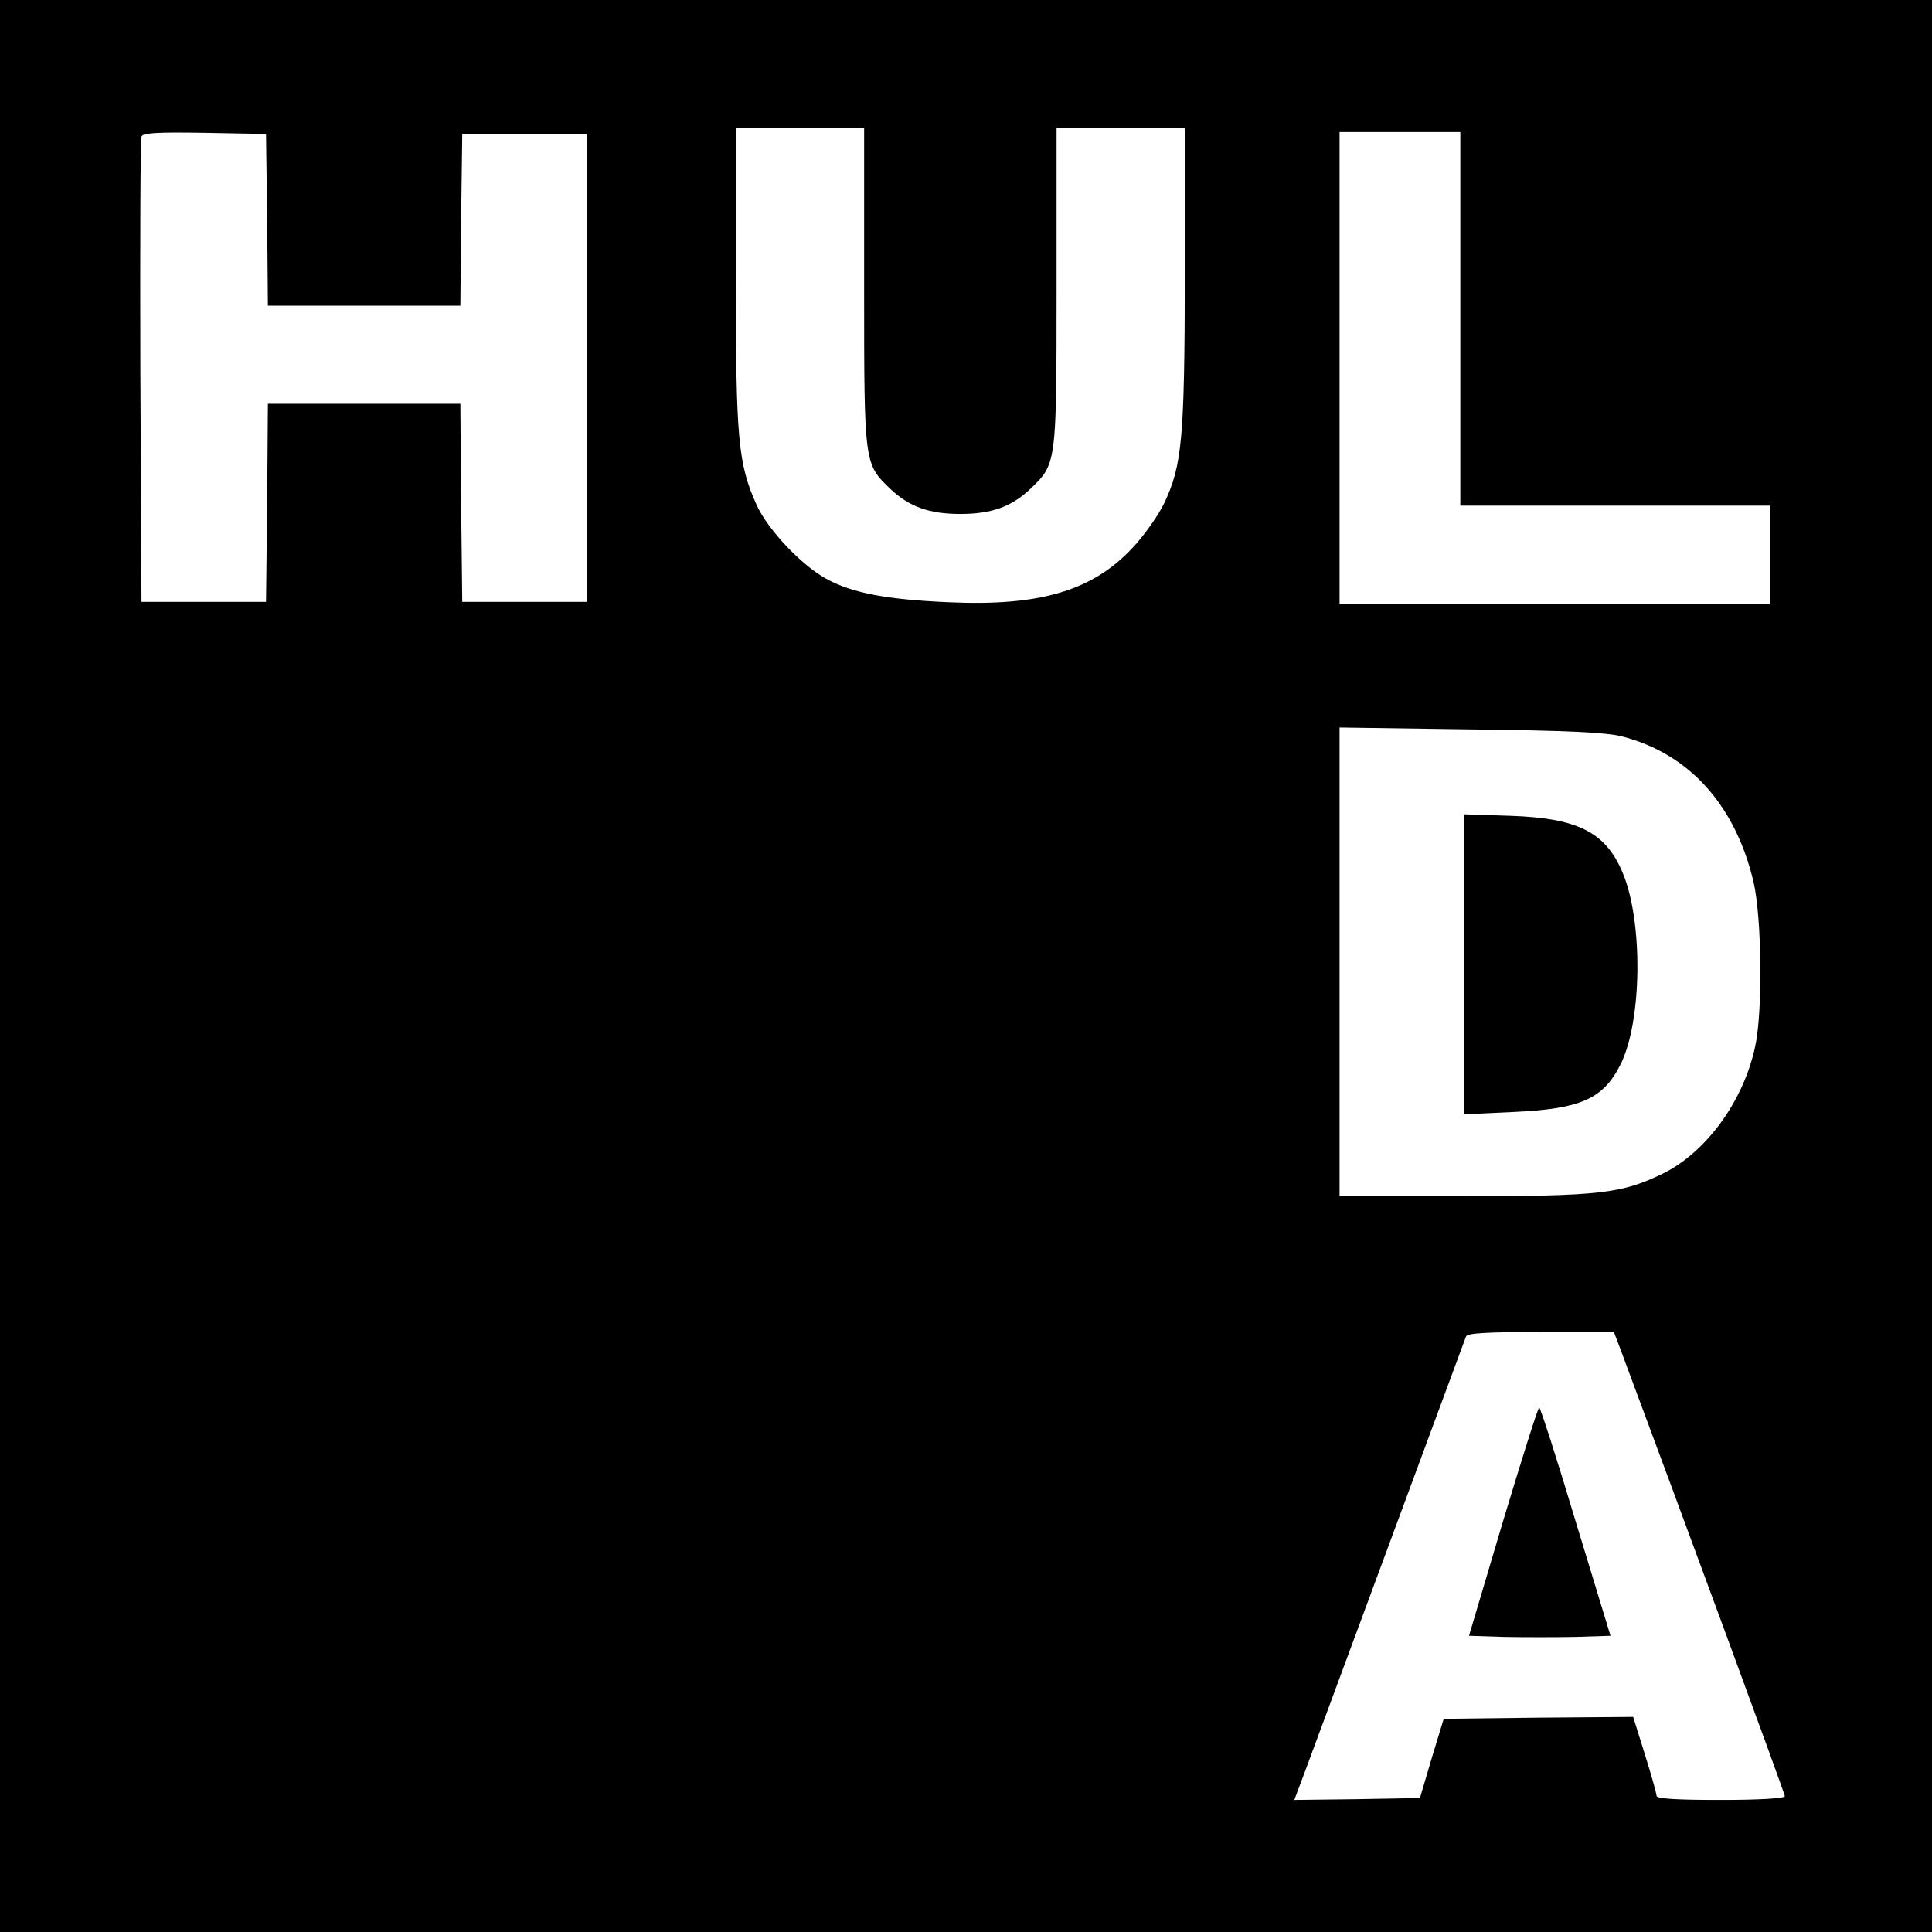 <svg xmlns="http://www.w3.org/2000/svg" width="682.667" height="682.667" version="1.0" viewBox="0 0 512 512"><path d="M0 256v256h512V0H0v256zM229 76.2c0 47.2 0 46.7 7.1 53.5 4.9 4.6 10.2 6.5 18.4 6.5s13.5-1.9 18.4-6.5c7.1-6.8 7.1-6.3 7.1-53.5V34h34v39.2c-.1 43-.7 50.1-5.5 60.2-1.5 3.1-5.2 8.4-8.2 11.6-10.6 11.5-24.6 15.7-48.8 14.6-16.3-.7-25.6-2.4-32.5-6.2-6.6-3.6-15.5-13-18.5-19.6-4.9-10.9-5.5-17.5-5.5-60.3V34h34v42.2zm-158.2-18L71 81h51l.2-22.8.3-22.7h33v124h-33l-.3-26.3-.2-26.2H71l-.2 26.2-.3 26.3h-33l-.3-61c-.1-33.6 0-61.6.3-62.3.3-1 4.3-1.2 16.7-1l16.3.3.3 22.7zM387 84.5V134h82v26H355V35h32v49.5zm43 110.7c17.7 4.6 29.9 18.2 34.7 38.5 2.2 9.5 2.5 34.5.4 43.8-3.1 14.4-13 27.9-24.4 33.5-10.9 5.3-16.7 6-52.9 6H355V192.8l34.8.5c25.8.3 36.1.8 40.2 1.9zm-.7 162c16.8 45 43.7 118.1 43.7 118.8 0 .6-6.9 1-17 1-11.6 0-17-.3-17-1.1 0-.6-1.4-5.6-3.1-11l-3.1-9.9-25.1.2-25.1.3-3.2 10.5-3.1 10.5-16.7.3-16.6.2 2.9-7.7c2.7-7.2 41.5-112.2 42.6-115.1.3-.9 5.2-1.2 19.8-1.2h19.4l1.6 4.2z"/><path d="M388 255.5v39.8l12.8-.6c18-.8 24-3.4 28.6-12.5 5.8-11.4 6.1-38.3.5-51.2-4.5-10.5-11.9-14.2-29.6-14.8l-12.3-.4v39.7zM398.3 403.2l-9 30.3 9.3.3c5.2.1 13.6.1 18.8 0l9.4-.3-9.2-30.2c-5-16.7-9.4-30.3-9.7-30.3-.3 0-4.6 13.6-9.6 30.2z"/></svg>